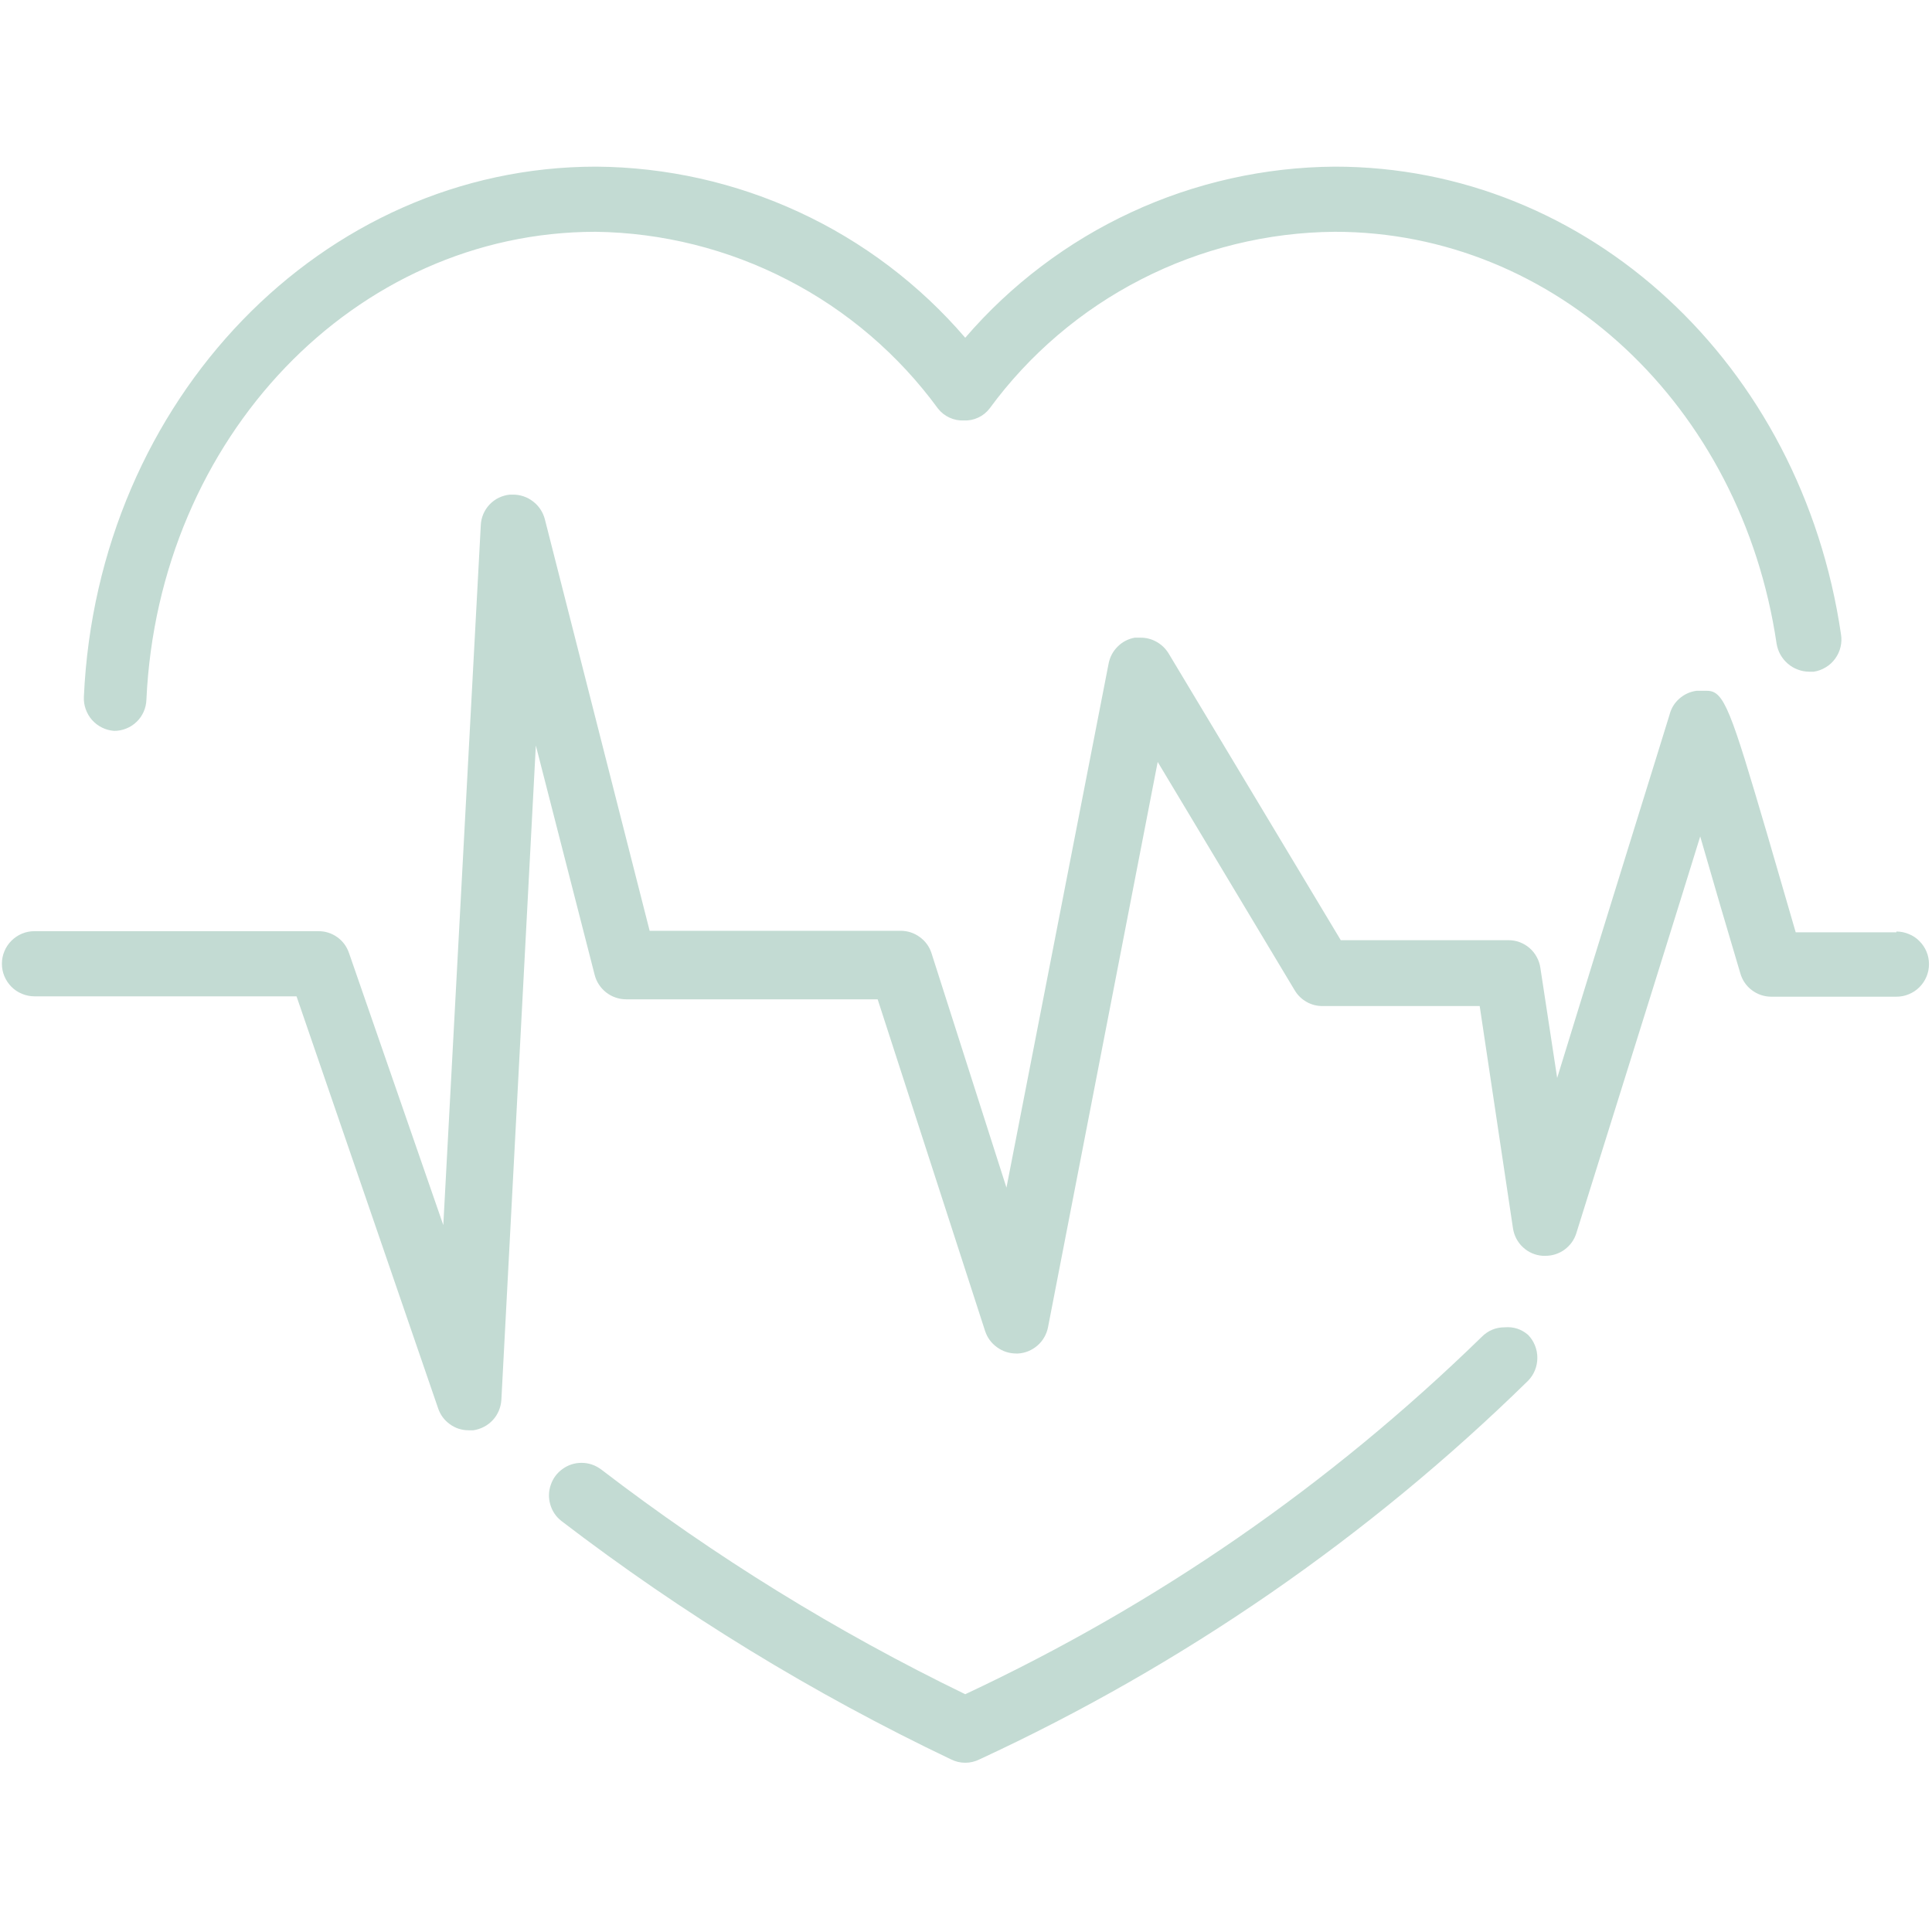 <?xml version="1.0" encoding="UTF-8"?>
<svg xmlns="http://www.w3.org/2000/svg" xmlns:xlink="http://www.w3.org/1999/xlink" width="200" zoomAndPan="magnify" viewBox="0 0 150 150" height="200" preserveAspectRatio="xMidYMid meet" version="1.0">
  <defs>
    <clipPath id="46e7824e14">
      <path d="M 6 12.938 L 143 12.938 L 143 57 L 6 57 Z M 6 12.938 " clip-rule="nonzero"></path>
    </clipPath>
  </defs>
  <path fill="#c3dbd3" d="M 116.832 103.051 C 116.125 103.051 115.523 103.305 115.027 103.809 C 103.227 115.305 89.863 124.547 74.941 131.539 C 64.934 126.684 55.516 120.867 46.688 114.098 C 46.23 113.754 45.719 113.578 45.145 113.574 C 44.609 113.578 44.121 113.734 43.688 114.043 C 43.25 114.355 42.941 114.766 42.766 115.273 C 42.59 115.777 42.574 116.289 42.723 116.805 C 42.871 117.32 43.156 117.746 43.578 118.082 C 53.02 125.309 63.105 131.48 73.836 136.598 C 74.184 136.77 74.555 136.859 74.941 136.859 C 75.332 136.859 75.699 136.77 76.047 136.598 C 83.93 132.949 91.445 128.656 98.598 123.723 C 105.746 118.789 112.426 113.285 118.633 107.207 C 118.867 106.969 119.047 106.695 119.172 106.387 C 119.297 106.078 119.359 105.754 119.359 105.422 C 119.359 105.086 119.297 104.766 119.172 104.457 C 119.047 104.145 118.867 103.871 118.633 103.633 C 118.113 103.191 117.512 102.996 116.832 103.051 Z M 116.832 103.051 " fill-opacity="1" fill-rule="nonzero"></path>
  <g clip-path="url(#46e7824e14)">
    <path fill="#c3dbd3" d="M 8.867 56.746 C 9.191 56.746 9.504 56.684 9.805 56.562 C 10.105 56.441 10.371 56.27 10.605 56.043 C 10.84 55.82 11.02 55.559 11.152 55.262 C 11.285 54.965 11.355 54.656 11.367 54.332 C 12.297 33.984 27.559 17.996 46.25 17.996 C 48.844 18.031 51.402 18.367 53.918 18.996 C 56.434 19.629 58.844 20.539 61.148 21.73 C 63.457 22.918 65.594 24.359 67.566 26.043 C 69.535 27.73 71.289 29.621 72.82 31.715 C 73.062 32.023 73.359 32.258 73.711 32.422 C 74.066 32.586 74.438 32.66 74.824 32.645 C 75.215 32.664 75.586 32.59 75.941 32.426 C 76.297 32.262 76.594 32.023 76.832 31.715 C 78.375 29.609 80.145 27.707 82.133 26.012 C 84.125 24.316 86.281 22.875 88.609 21.684 C 90.934 20.492 93.367 19.586 95.906 18.961 C 98.445 18.34 101.02 18.016 103.633 17.996 C 120.785 17.996 135.203 31.512 137.934 49.973 C 137.984 50.273 138.082 50.559 138.23 50.824 C 138.379 51.09 138.57 51.324 138.801 51.523 C 139.031 51.723 139.289 51.879 139.578 51.984 C 139.863 52.094 140.156 52.148 140.465 52.152 L 140.812 52.152 C 141.148 52.102 141.457 51.988 141.746 51.812 C 142.039 51.641 142.281 51.414 142.48 51.141 C 142.68 50.867 142.82 50.566 142.898 50.238 C 142.977 49.91 142.988 49.578 142.934 49.246 C 139.852 28.258 123.312 12.938 103.633 12.938 C 100.906 12.957 98.211 13.266 95.551 13.859 C 92.891 14.457 90.324 15.324 87.848 16.473 C 85.375 17.617 83.051 19.012 80.875 20.656 C 78.699 22.301 76.719 24.156 74.941 26.223 C 73.168 24.156 71.191 22.301 69.02 20.656 C 66.844 19.012 64.523 17.617 62.051 16.473 C 59.578 15.328 57.012 14.457 54.355 13.859 C 51.695 13.266 49.004 12.957 46.281 12.938 C 25.031 12.938 7.559 31.02 6.512 54.098 C 6.496 54.43 6.543 54.75 6.656 55.062 C 6.766 55.375 6.93 55.656 7.148 55.902 C 7.371 56.148 7.629 56.348 7.926 56.492 C 8.223 56.637 8.539 56.723 8.867 56.746 Z M 8.867 56.746 " fill-opacity="1" fill-rule="nonzero"></path>
  </g>
  <path fill="#c3dbd3" d="M 147.238 72.383 L 139.418 72.383 L 137.238 64.883 C 134.359 55.086 133.863 53.633 132.527 53.633 L 131.715 53.633 C 131.207 53.703 130.766 53.906 130.383 54.242 C 130 54.582 129.746 55 129.621 55.496 C 129.301 56.57 124.562 71.746 120.898 83.691 L 119.594 75.145 C 119.551 74.844 119.457 74.562 119.309 74.297 C 119.164 74.027 118.977 73.797 118.746 73.598 C 118.516 73.402 118.258 73.25 117.973 73.145 C 117.691 73.043 117.395 72.992 117.094 72.996 L 104.098 72.996 L 90.727 50.727 C 90.492 50.348 90.184 50.051 89.797 49.832 C 89.406 49.613 88.992 49.508 88.547 49.508 L 88.109 49.508 C 87.598 49.598 87.152 49.828 86.781 50.195 C 86.41 50.562 86.176 51 86.074 51.512 L 78.141 92.207 L 72.324 74.012 C 72.156 73.488 71.848 73.07 71.402 72.746 C 70.957 72.426 70.461 72.266 69.914 72.266 L 50.438 72.266 L 42.297 40.293 C 42.223 40.02 42.109 39.77 41.953 39.535 C 41.797 39.301 41.605 39.098 41.383 38.93 C 41.16 38.758 40.914 38.625 40.648 38.535 C 40.383 38.445 40.109 38.402 39.828 38.402 L 39.594 38.402 C 39.293 38.43 39.008 38.512 38.734 38.641 C 38.461 38.773 38.223 38.949 38.012 39.168 C 37.805 39.387 37.641 39.637 37.523 39.914 C 37.406 40.191 37.34 40.484 37.328 40.785 L 34.418 95.117 L 27.094 73.984 C 26.918 73.477 26.613 73.066 26.176 72.754 C 25.734 72.445 25.246 72.293 24.711 72.297 L 2.676 72.297 C 2.34 72.297 2.02 72.359 1.707 72.488 C 1.398 72.617 1.125 72.801 0.887 73.039 C 0.652 73.273 0.469 73.547 0.34 73.859 C 0.211 74.168 0.148 74.488 0.148 74.824 C 0.148 75.16 0.211 75.484 0.34 75.793 C 0.469 76.102 0.652 76.375 0.887 76.613 C 1.125 76.852 1.398 77.035 1.707 77.16 C 2.02 77.289 2.34 77.355 2.676 77.355 L 23.023 77.355 L 34.012 109.332 C 34.184 109.844 34.488 110.258 34.926 110.574 C 35.363 110.891 35.855 111.047 36.395 111.047 L 36.746 111.047 C 37.035 111.004 37.309 110.918 37.57 110.781 C 37.828 110.648 38.059 110.473 38.258 110.258 C 38.457 110.043 38.613 109.801 38.727 109.531 C 38.84 109.262 38.906 108.984 38.926 108.691 L 41.602 57.879 L 46.164 75.668 C 46.23 75.941 46.34 76.195 46.496 76.434 C 46.648 76.668 46.836 76.871 47.055 77.047 C 47.277 77.219 47.52 77.355 47.785 77.445 C 48.051 77.539 48.324 77.586 48.605 77.586 L 68.141 77.586 L 76.484 103.344 C 76.656 103.859 76.965 104.281 77.41 104.602 C 77.852 104.922 78.348 105.082 78.895 105.086 L 79.039 105.086 C 79.32 105.07 79.59 105.008 79.848 104.902 C 80.105 104.793 80.34 104.648 80.551 104.465 C 80.762 104.281 80.938 104.07 81.074 103.828 C 81.215 103.586 81.312 103.324 81.367 103.051 L 89.883 59.156 L 100.523 76.891 C 100.75 77.27 101.055 77.566 101.438 77.785 C 101.82 78.004 102.234 78.109 102.672 78.109 L 114.883 78.109 L 117.469 95.379 C 117.512 95.66 117.602 95.926 117.734 96.176 C 117.867 96.426 118.035 96.648 118.246 96.84 C 118.453 97.035 118.688 97.188 118.949 97.301 C 119.211 97.414 119.484 97.48 119.766 97.5 L 119.969 97.5 C 120.238 97.504 120.5 97.465 120.754 97.383 C 121.012 97.301 121.246 97.184 121.465 97.027 C 121.68 96.867 121.867 96.68 122.027 96.465 C 122.184 96.246 122.301 96.012 122.383 95.754 C 127.324 79.973 130.262 70.582 132.004 64.941 C 132.992 68.371 134.156 72.355 135.113 75.551 C 135.188 75.816 135.301 76.062 135.453 76.289 C 135.609 76.516 135.793 76.711 136.012 76.875 C 136.23 77.039 136.469 77.168 136.727 77.254 C 136.988 77.34 137.254 77.383 137.527 77.383 L 147.238 77.383 C 147.57 77.383 147.895 77.32 148.203 77.191 C 148.516 77.062 148.789 76.879 149.023 76.645 C 149.262 76.406 149.445 76.133 149.574 75.824 C 149.703 75.512 149.766 75.191 149.766 74.855 C 149.766 74.52 149.703 74.195 149.574 73.887 C 149.445 73.578 149.262 73.305 149.023 73.066 C 148.789 72.828 148.516 72.645 148.203 72.52 C 147.895 72.391 147.57 72.324 147.238 72.324 Z M 147.238 72.383 " fill-opacity="1" fill-rule="nonzero"></path>
</svg>
